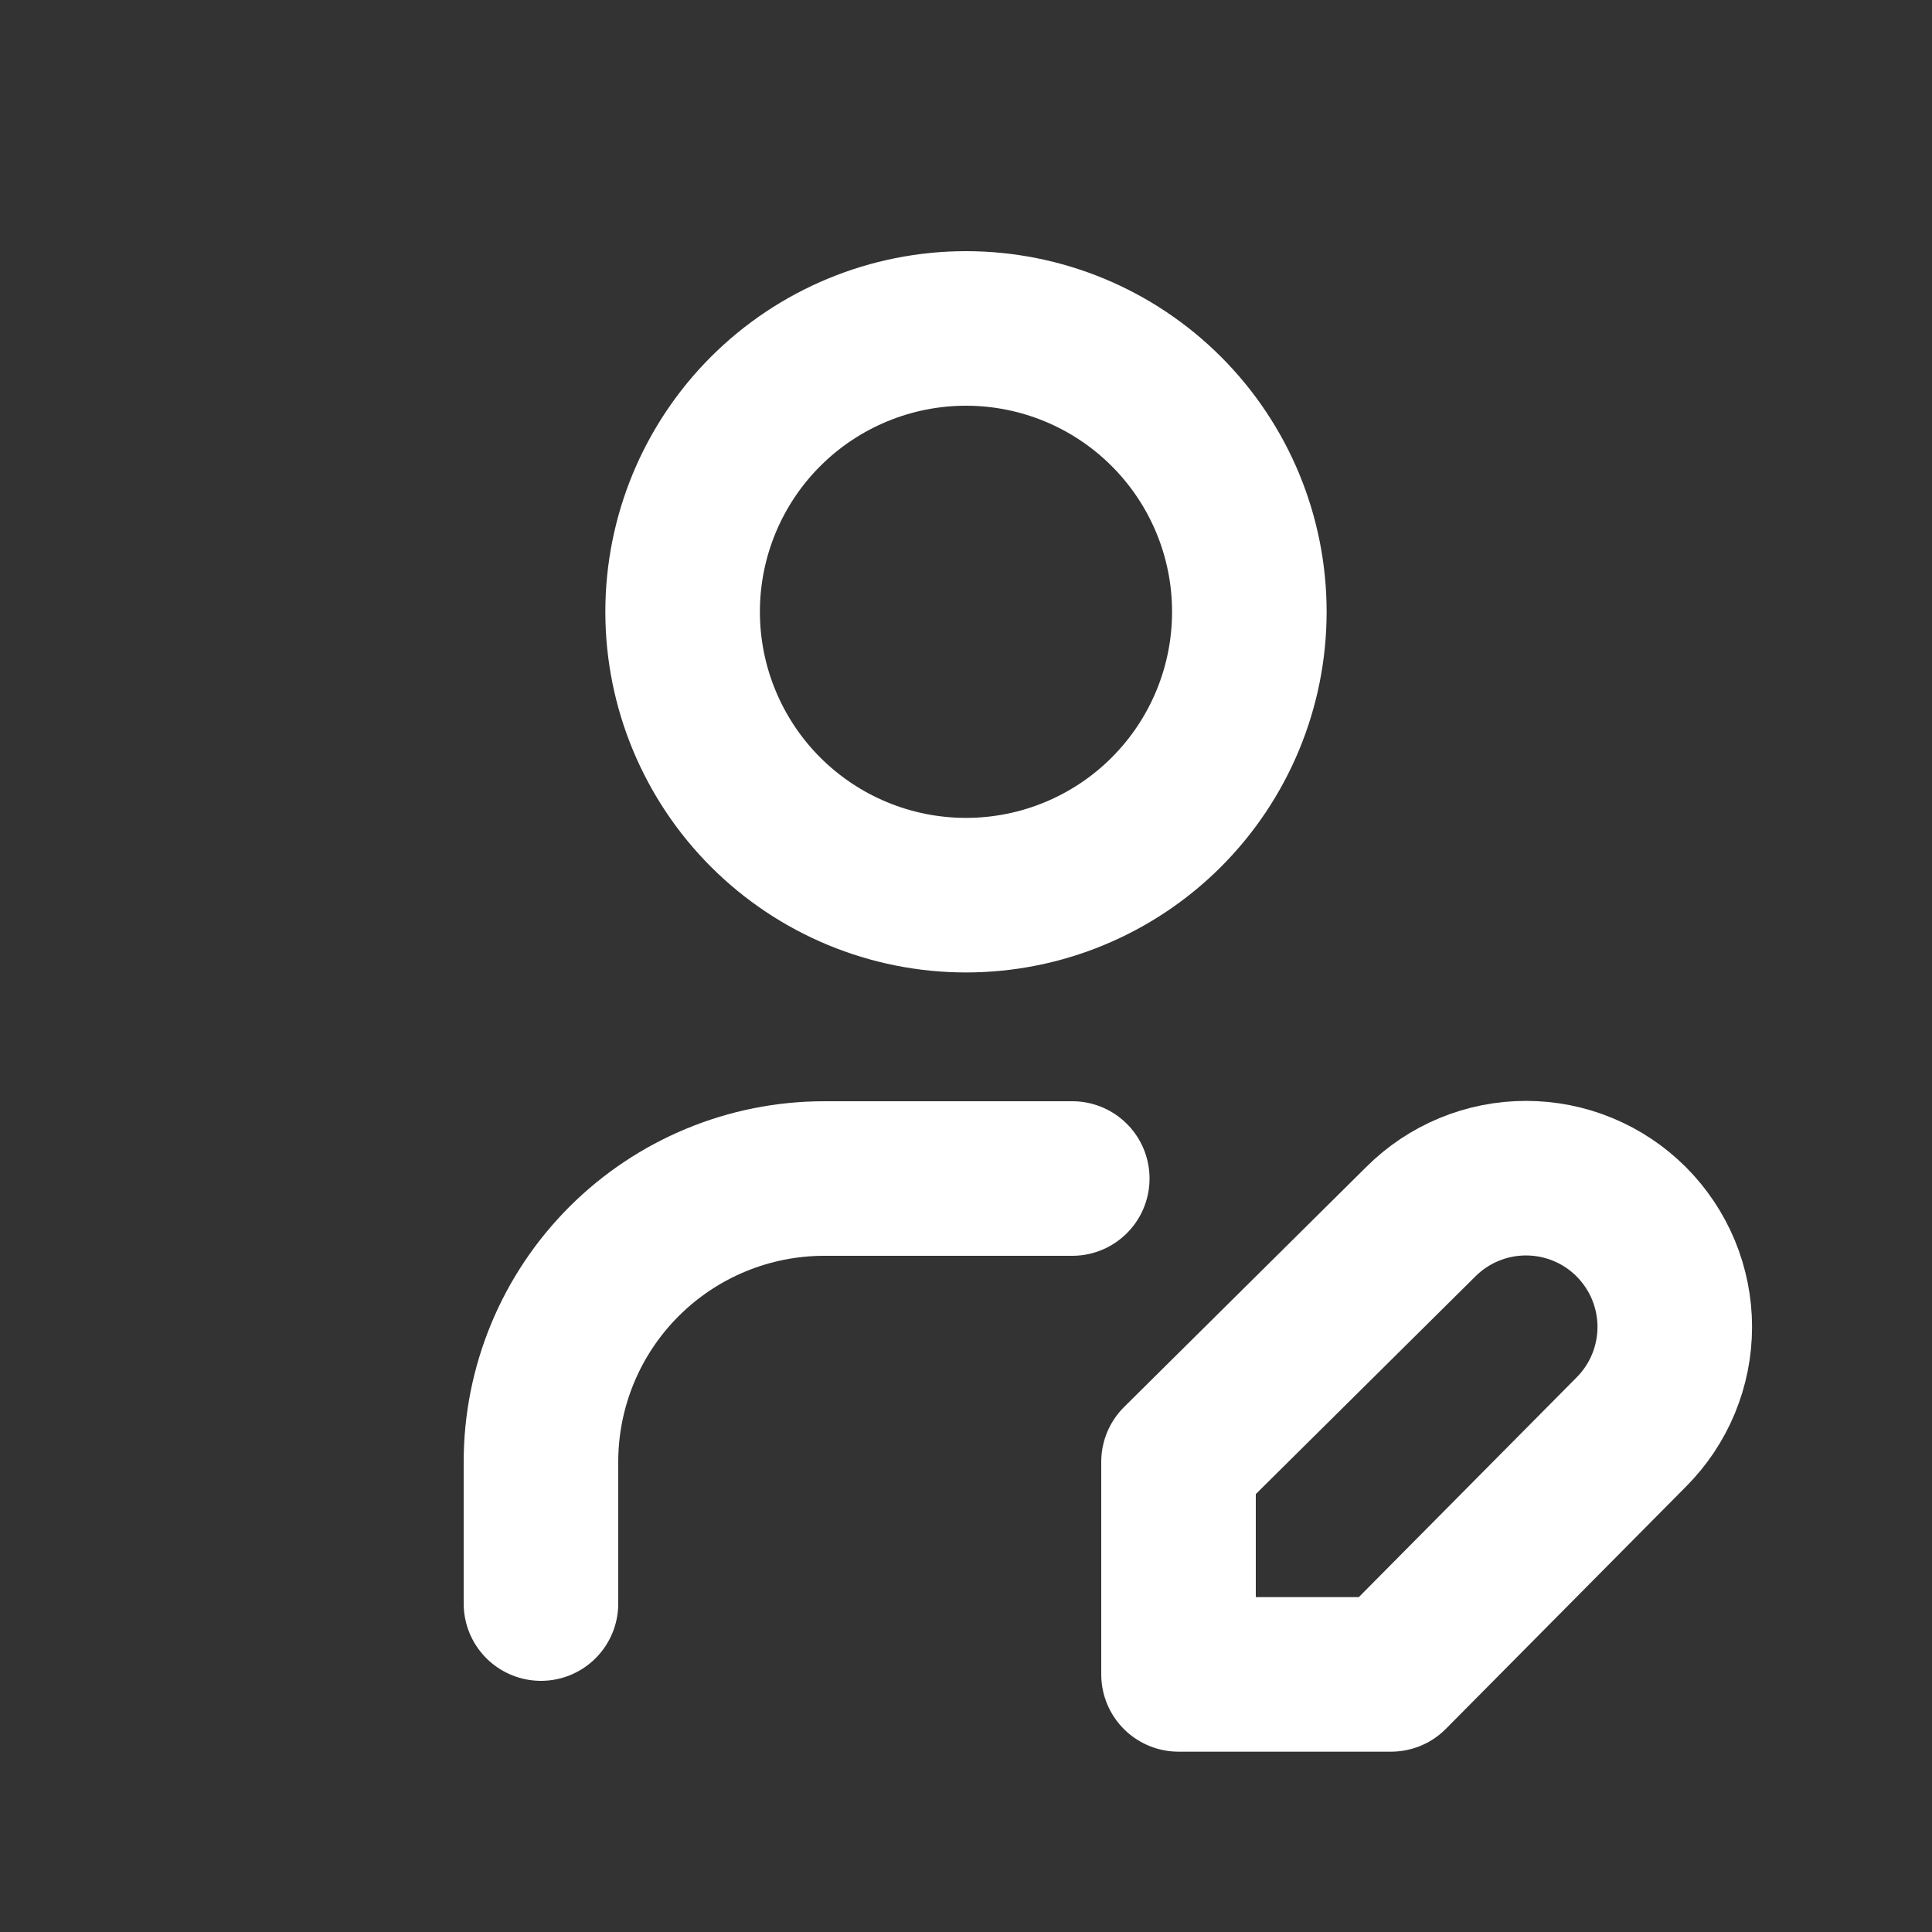 <svg width="50" height="50" viewBox="0 0 50 50" fill="none" xmlns="http://www.w3.org/2000/svg">
<rect x="0" y="0" width="50" height="50" fill="#333333" stroke="none"/>
<path d="M17.666 15.833C17.666 17.778 18.439 19.643 19.814 21.019C21.19 22.394 23.055 23.167 25 23.167C26.945 23.167 28.81 22.394 30.185 21.019C31.561 19.643 32.333 17.778 32.333 15.833C32.333 13.888 31.561 12.023 30.185 10.648C28.81 9.273 26.945 8.5 25 8.5C23.055 8.5 21.19 9.273 19.814 10.648C18.439 12.023 17.666 13.888 17.666 15.833Z" stroke="white" stroke-width="4" stroke-linecap="round" stroke-linejoin="round"/>
<path d="M14 41.5V37.833C14 35.888 14.773 34.023 16.148 32.648C17.523 31.273 19.388 30.5 21.333 30.5H27.75" stroke="white" stroke-width="4" stroke-linecap="round" stroke-linejoin="round"/>
<path d="M36.77 31.618C37.127 31.261 37.552 30.977 38.019 30.784C38.486 30.59 38.987 30.491 39.492 30.491C39.998 30.491 40.499 30.59 40.966 30.784C41.433 30.977 41.858 31.261 42.215 31.618C42.572 31.976 42.856 32.4 43.05 32.867C43.243 33.334 43.343 33.835 43.343 34.341C43.343 34.846 43.243 35.347 43.05 35.814C42.856 36.281 42.572 36.706 42.215 37.063L36 43.333H30.5V37.833L36.77 31.618Z" stroke="white" stroke-width="4" stroke-linecap="round" stroke-linejoin="round"/>
</svg>
